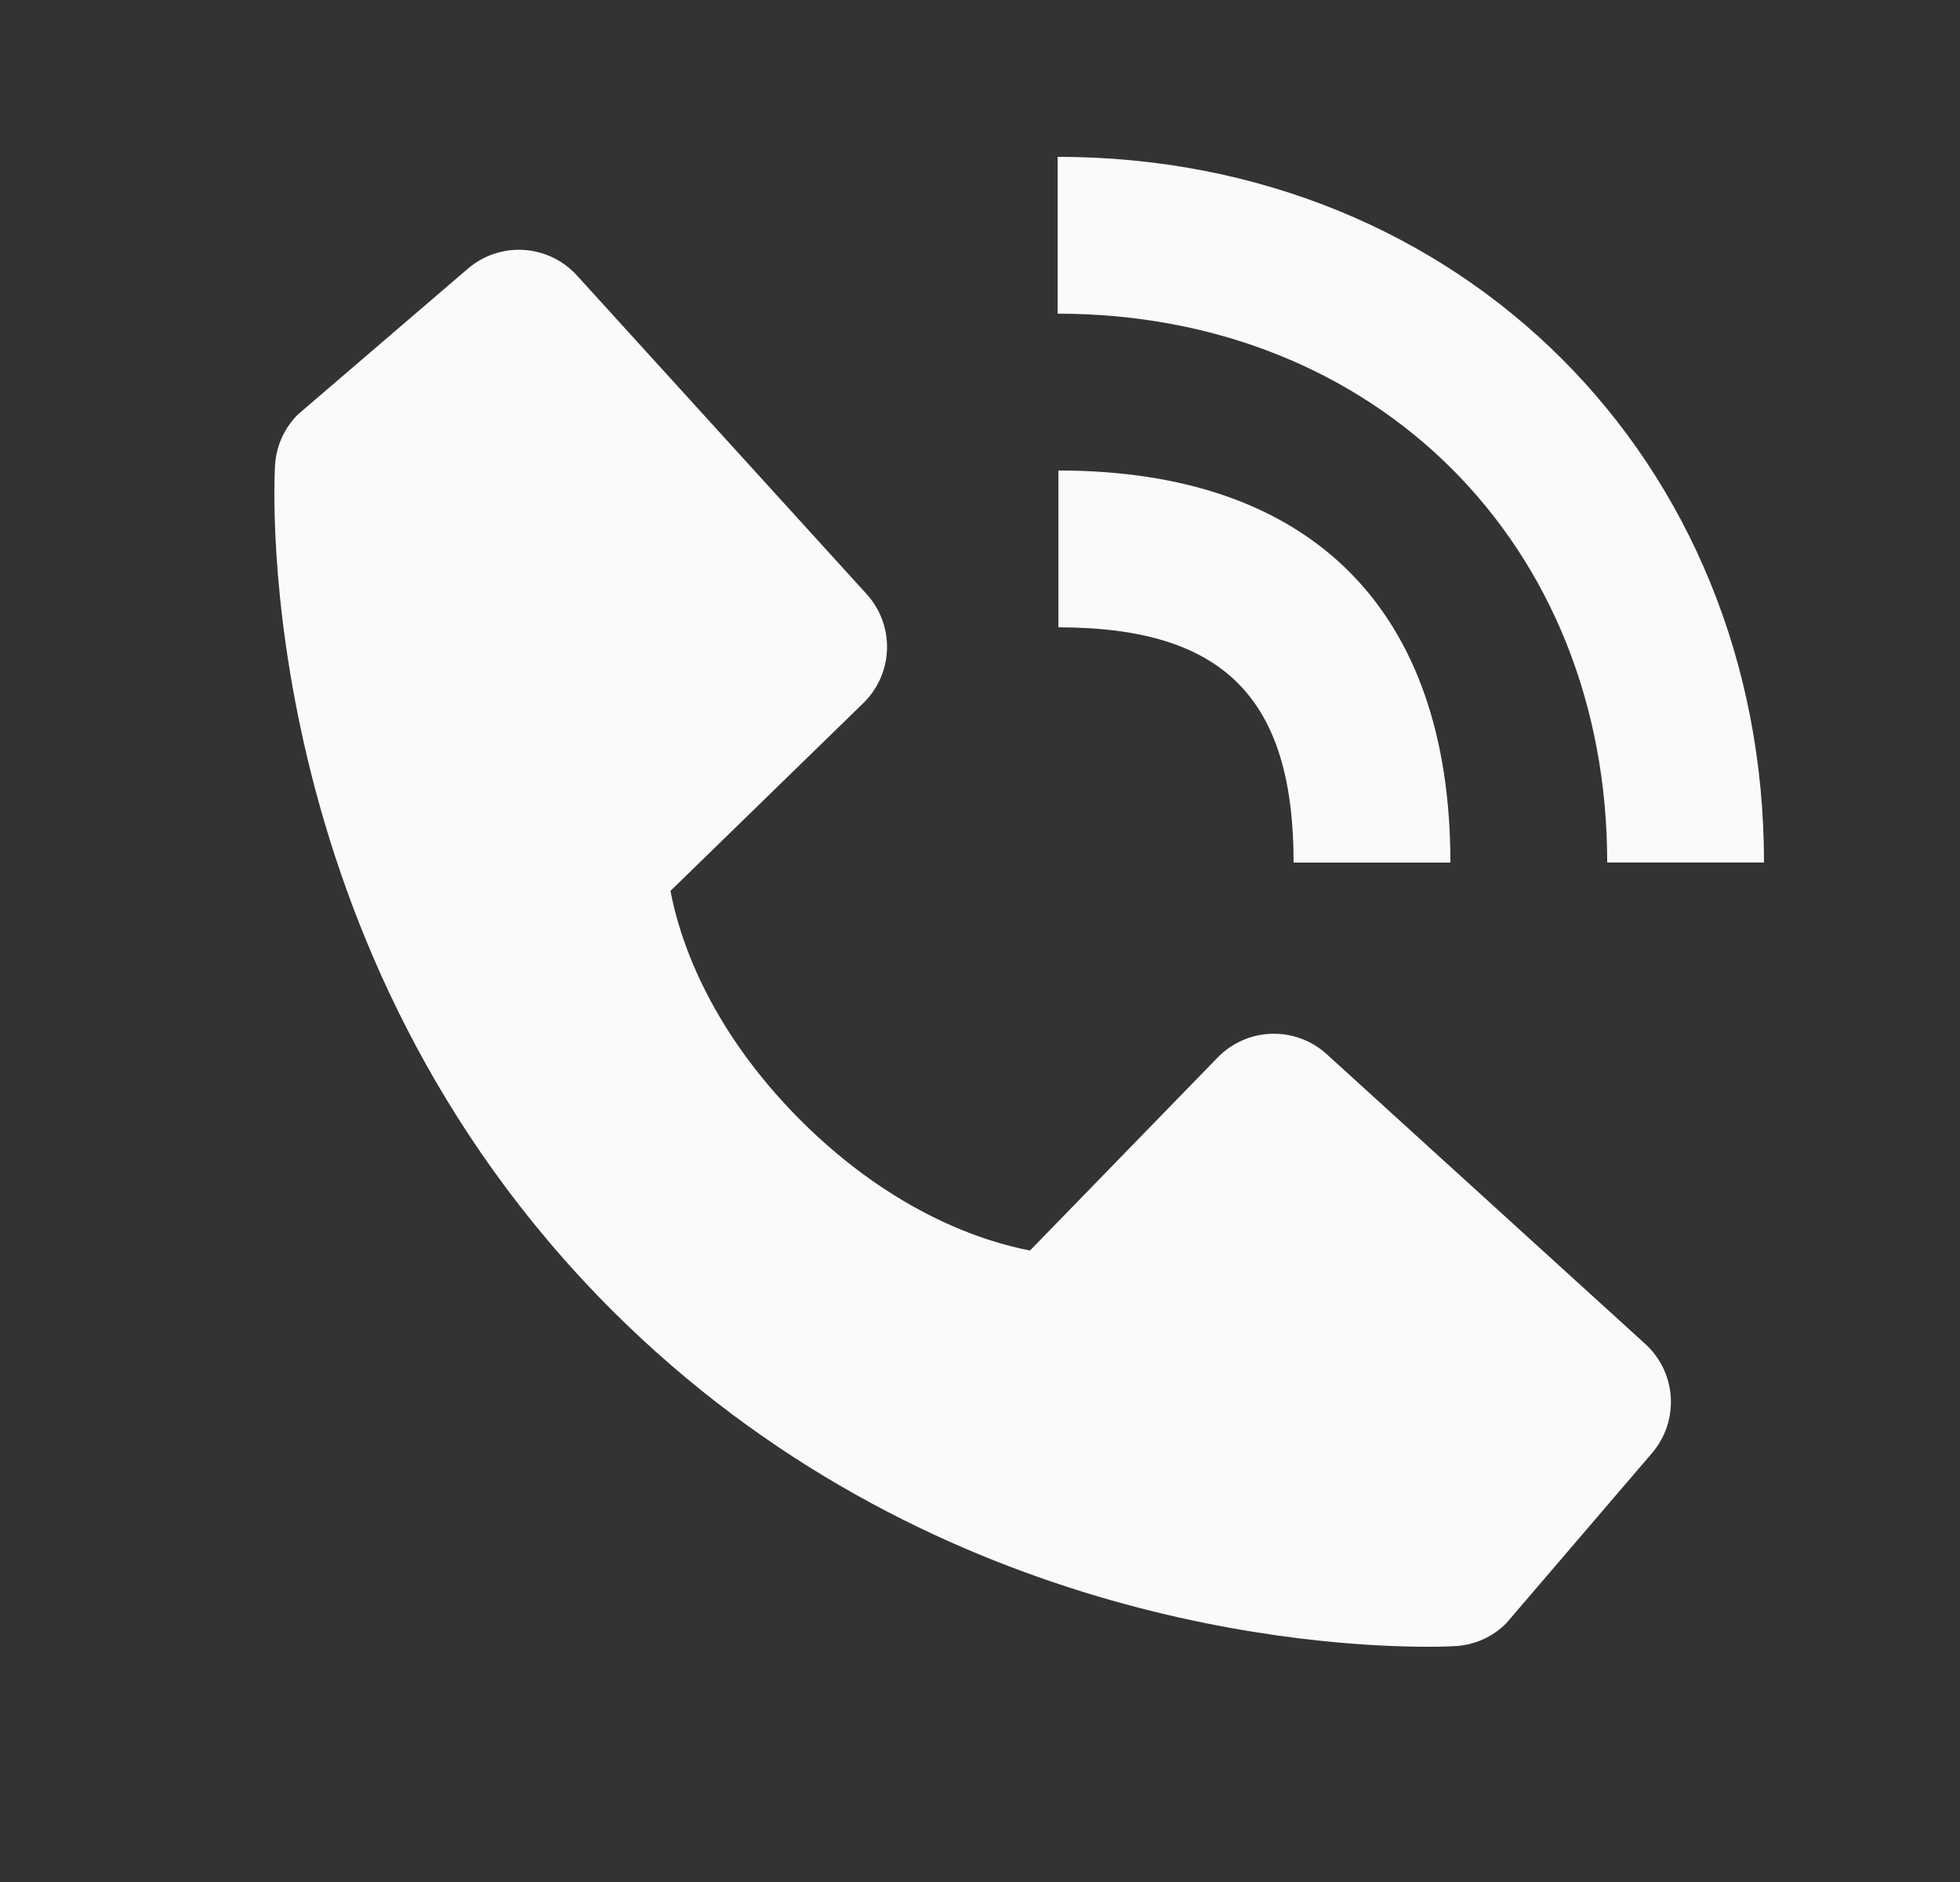<svg width="25" height="24" viewBox="0 0 25 24" fill="none" xmlns="http://www.w3.org/2000/svg">
<rect x="0" y="0" width="25" height="24" fill="#333333" stroke="none"/>
<path d="M20.5 10.999H22.5C22.5 5.869 18.627 2 13.49 2V4C17.552 4 20.5 6.943 20.5 10.999Z" fill="#FBFAF9"/>
<path d="M13.5 8C15.603 8 16.5 8.897 16.5 11H18.5C18.5 7.775 16.725 6 13.5 6V8ZM16.922 13.443C16.73 13.268 16.477 13.175 16.218 13.183C15.958 13.191 15.712 13.3 15.531 13.486L13.138 15.947C12.562 15.837 11.404 15.476 10.212 14.287C9.02 13.094 8.659 11.933 8.552 11.361L11.011 8.967C11.197 8.786 11.306 8.54 11.314 8.28C11.322 8.021 11.229 7.768 11.054 7.576L7.359 3.513C7.184 3.32 6.941 3.204 6.681 3.187C6.421 3.171 6.165 3.257 5.968 3.426L3.798 5.287C3.625 5.461 3.522 5.691 3.508 5.936C3.493 6.186 3.207 12.108 7.799 16.702C11.805 20.707 16.823 21 18.205 21C18.407 21 18.531 20.994 18.564 20.992C18.808 20.978 19.039 20.875 19.212 20.701L21.072 18.53C21.241 18.332 21.327 18.077 21.311 17.817C21.295 17.557 21.178 17.314 20.986 17.139L16.922 13.443Z" fill="#FBFAF9"/>
</svg>
